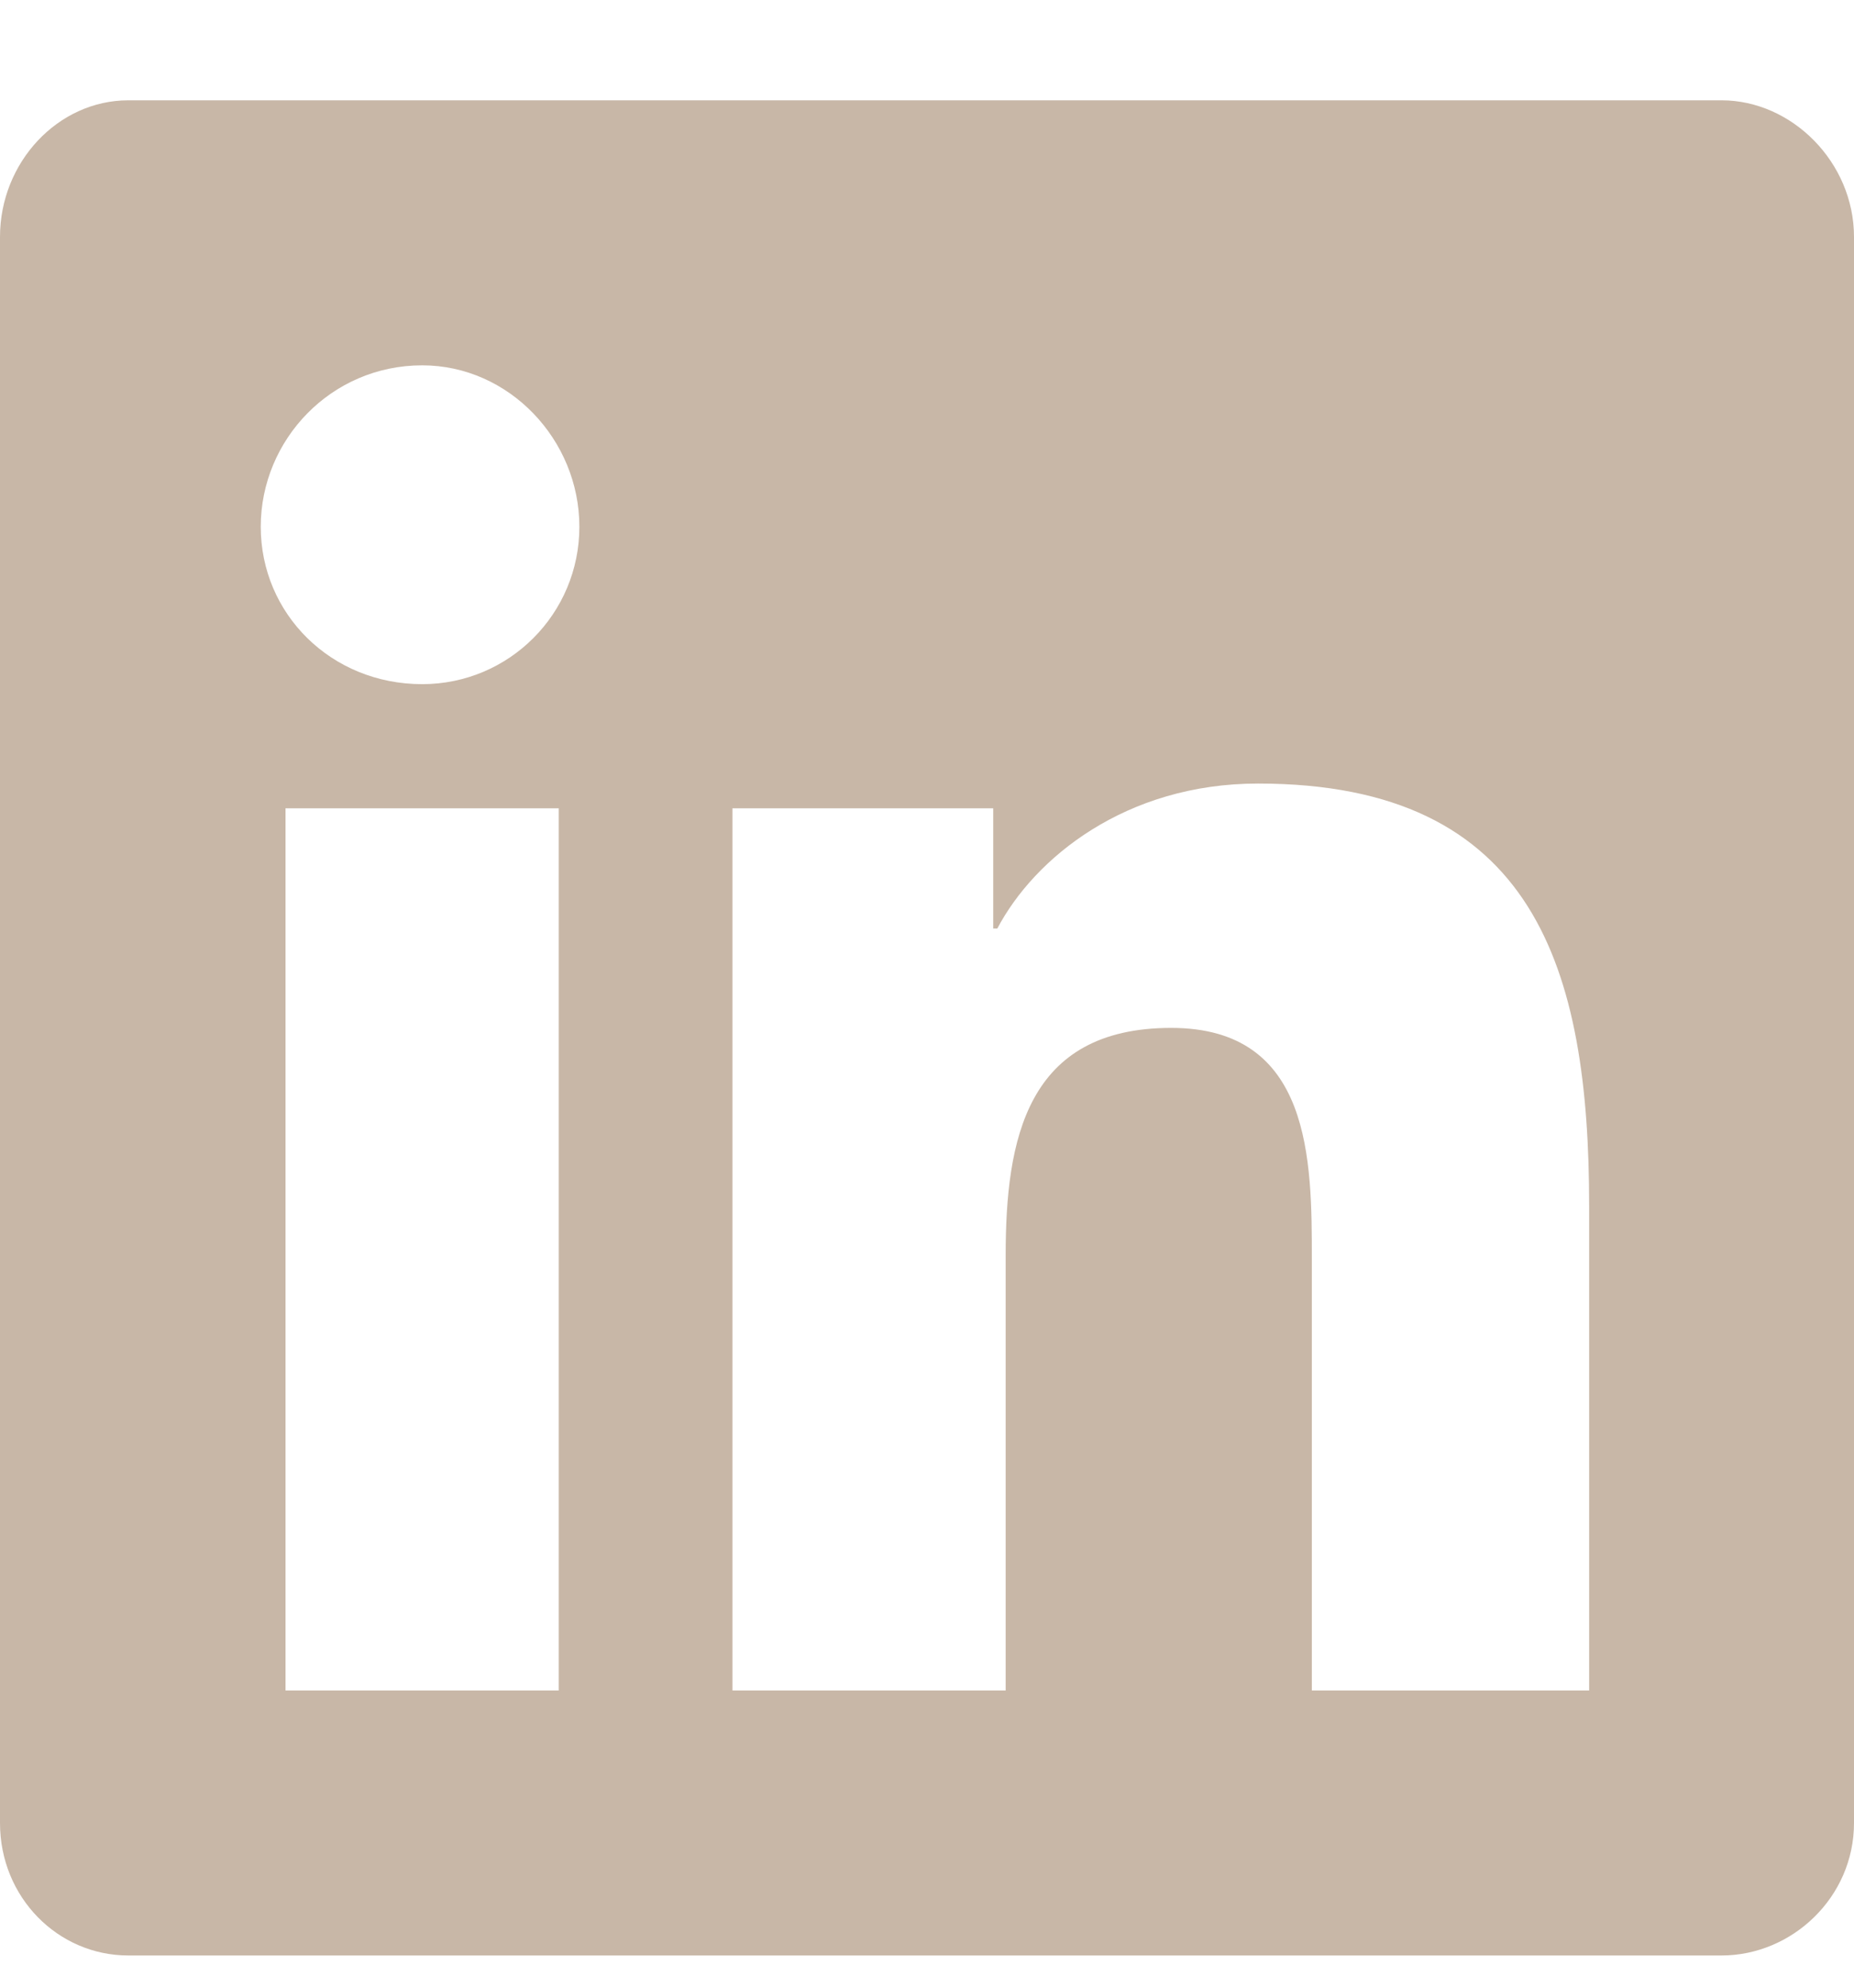<svg width="14" height="15" viewBox="0 0 14 15" fill="none" xmlns="http://www.w3.org/2000/svg">
<path d="M13 0.757C13.531 0.757 14 1.225 14 1.788V13.757C14 14.319 13.531 14.757 13 14.757H0.969C0.438 14.757 0 14.319 0 13.757V1.788C0 1.225 0.438 0.757 0.969 0.757H13ZM4.219 12.757V6.1H2.156V12.757H4.219ZM3.188 5.163C3.844 5.163 4.375 4.632 4.375 3.975C4.375 3.319 3.844 2.757 3.188 2.757C2.5 2.757 1.969 3.319 1.969 3.975C1.969 4.632 2.5 5.163 3.188 5.163ZM12 12.757V9.1C12 7.319 11.594 5.913 9.5 5.913C8.5 5.913 7.812 6.475 7.531 7.007H7.5V6.1H5.531V12.757H7.594V9.475C7.594 8.6 7.75 7.757 8.844 7.757C9.906 7.757 9.906 8.757 9.906 9.507V12.757H12Z" fill="#C8B7A7"/>
</svg>
